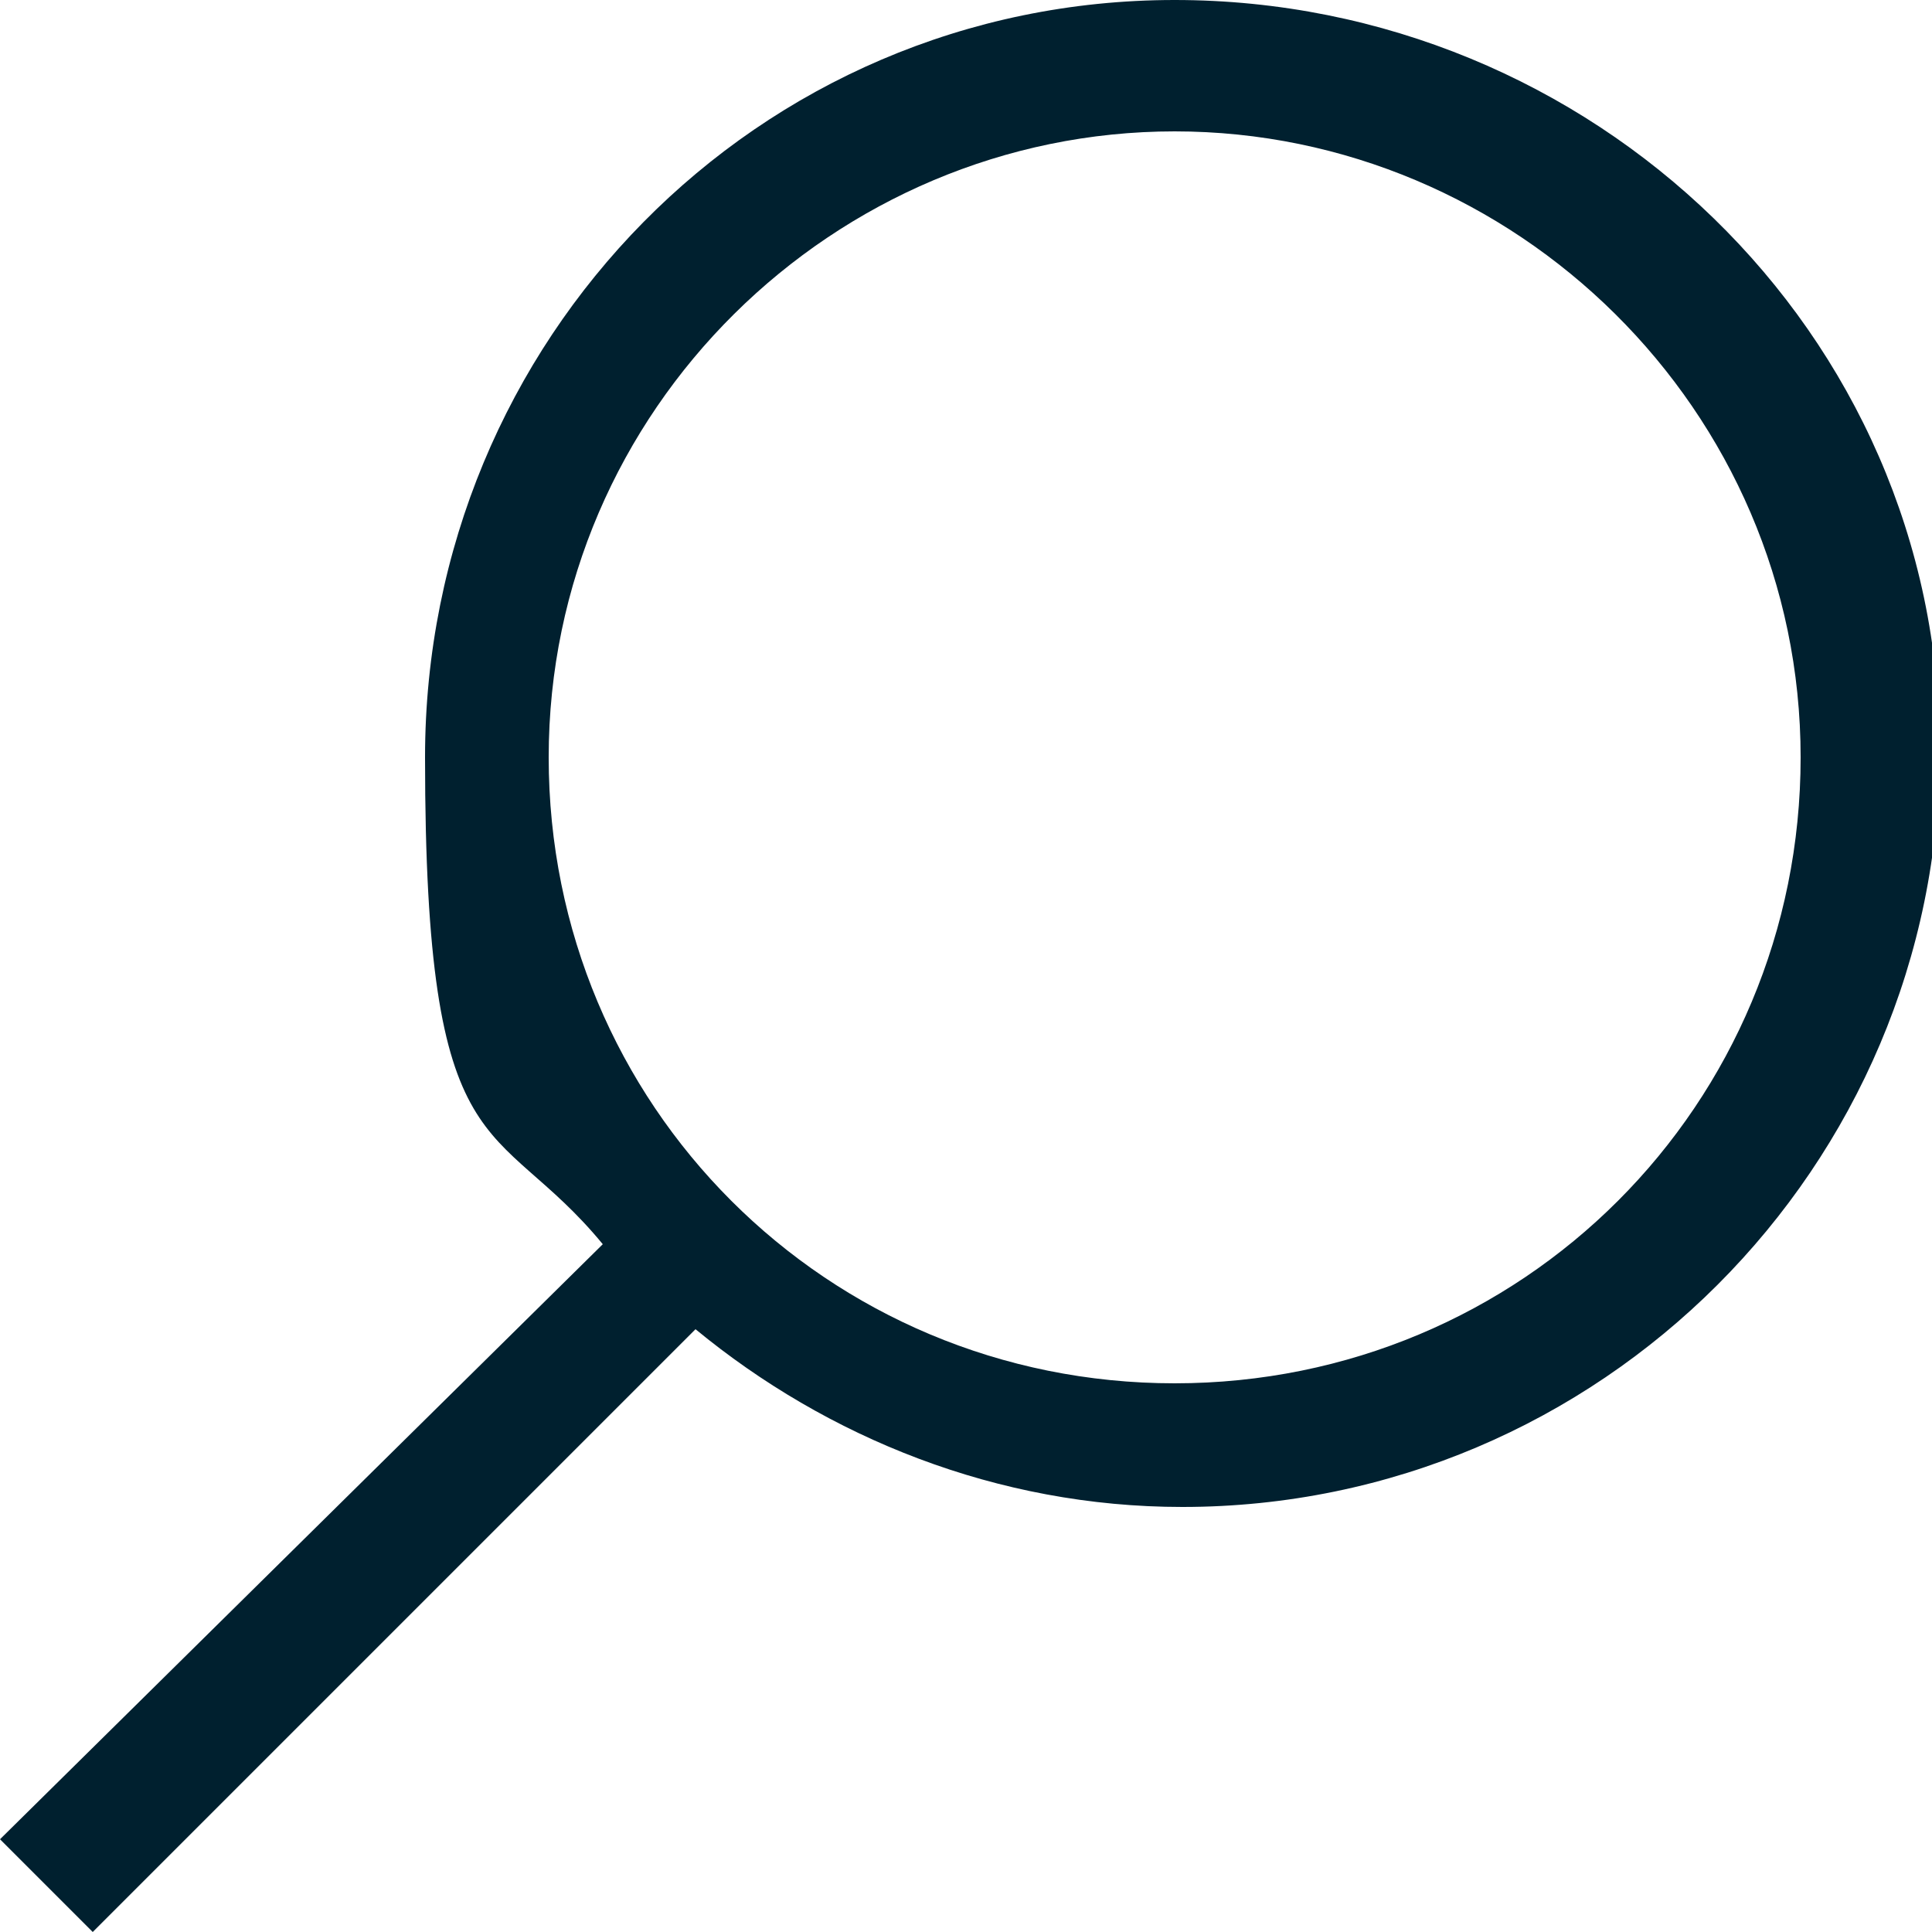 <?xml version="1.0" encoding="UTF-8"?>
<svg id="_レイヤー_1" data-name="レイヤー_1" xmlns="http://www.w3.org/2000/svg" version="1.1" viewBox="0 0 25 25">
  <!-- Generator: Adobe Illustrator 29.5.0, SVG Export Plug-In . SVG Version: 2.1.0 Build 137)  -->
  <defs>
    <style>
      .st0 {
        fill: #00202f;
      }
    </style>
  </defs>
  <path class="st0" d="M1.2,25l7.8-7.8c1.7,1.4,3.9,2.3,6.3,2.3,5.4,0,9.8-4.4,9.8-9.8S20.6,0,15.2,0,5.5,4.4,5.5,9.8s.9,4.6,2.3,6.3L0,23.8l1.2,1.2ZM15.2,17.9c-4.5,0-8.1-3.6-8.1-8.1S10.8,1.7,15.2,1.7s8.1,3.6,8.1,8.1c0,4.5-3.6,8.1-8.1,8.1Z"/>
</svg>